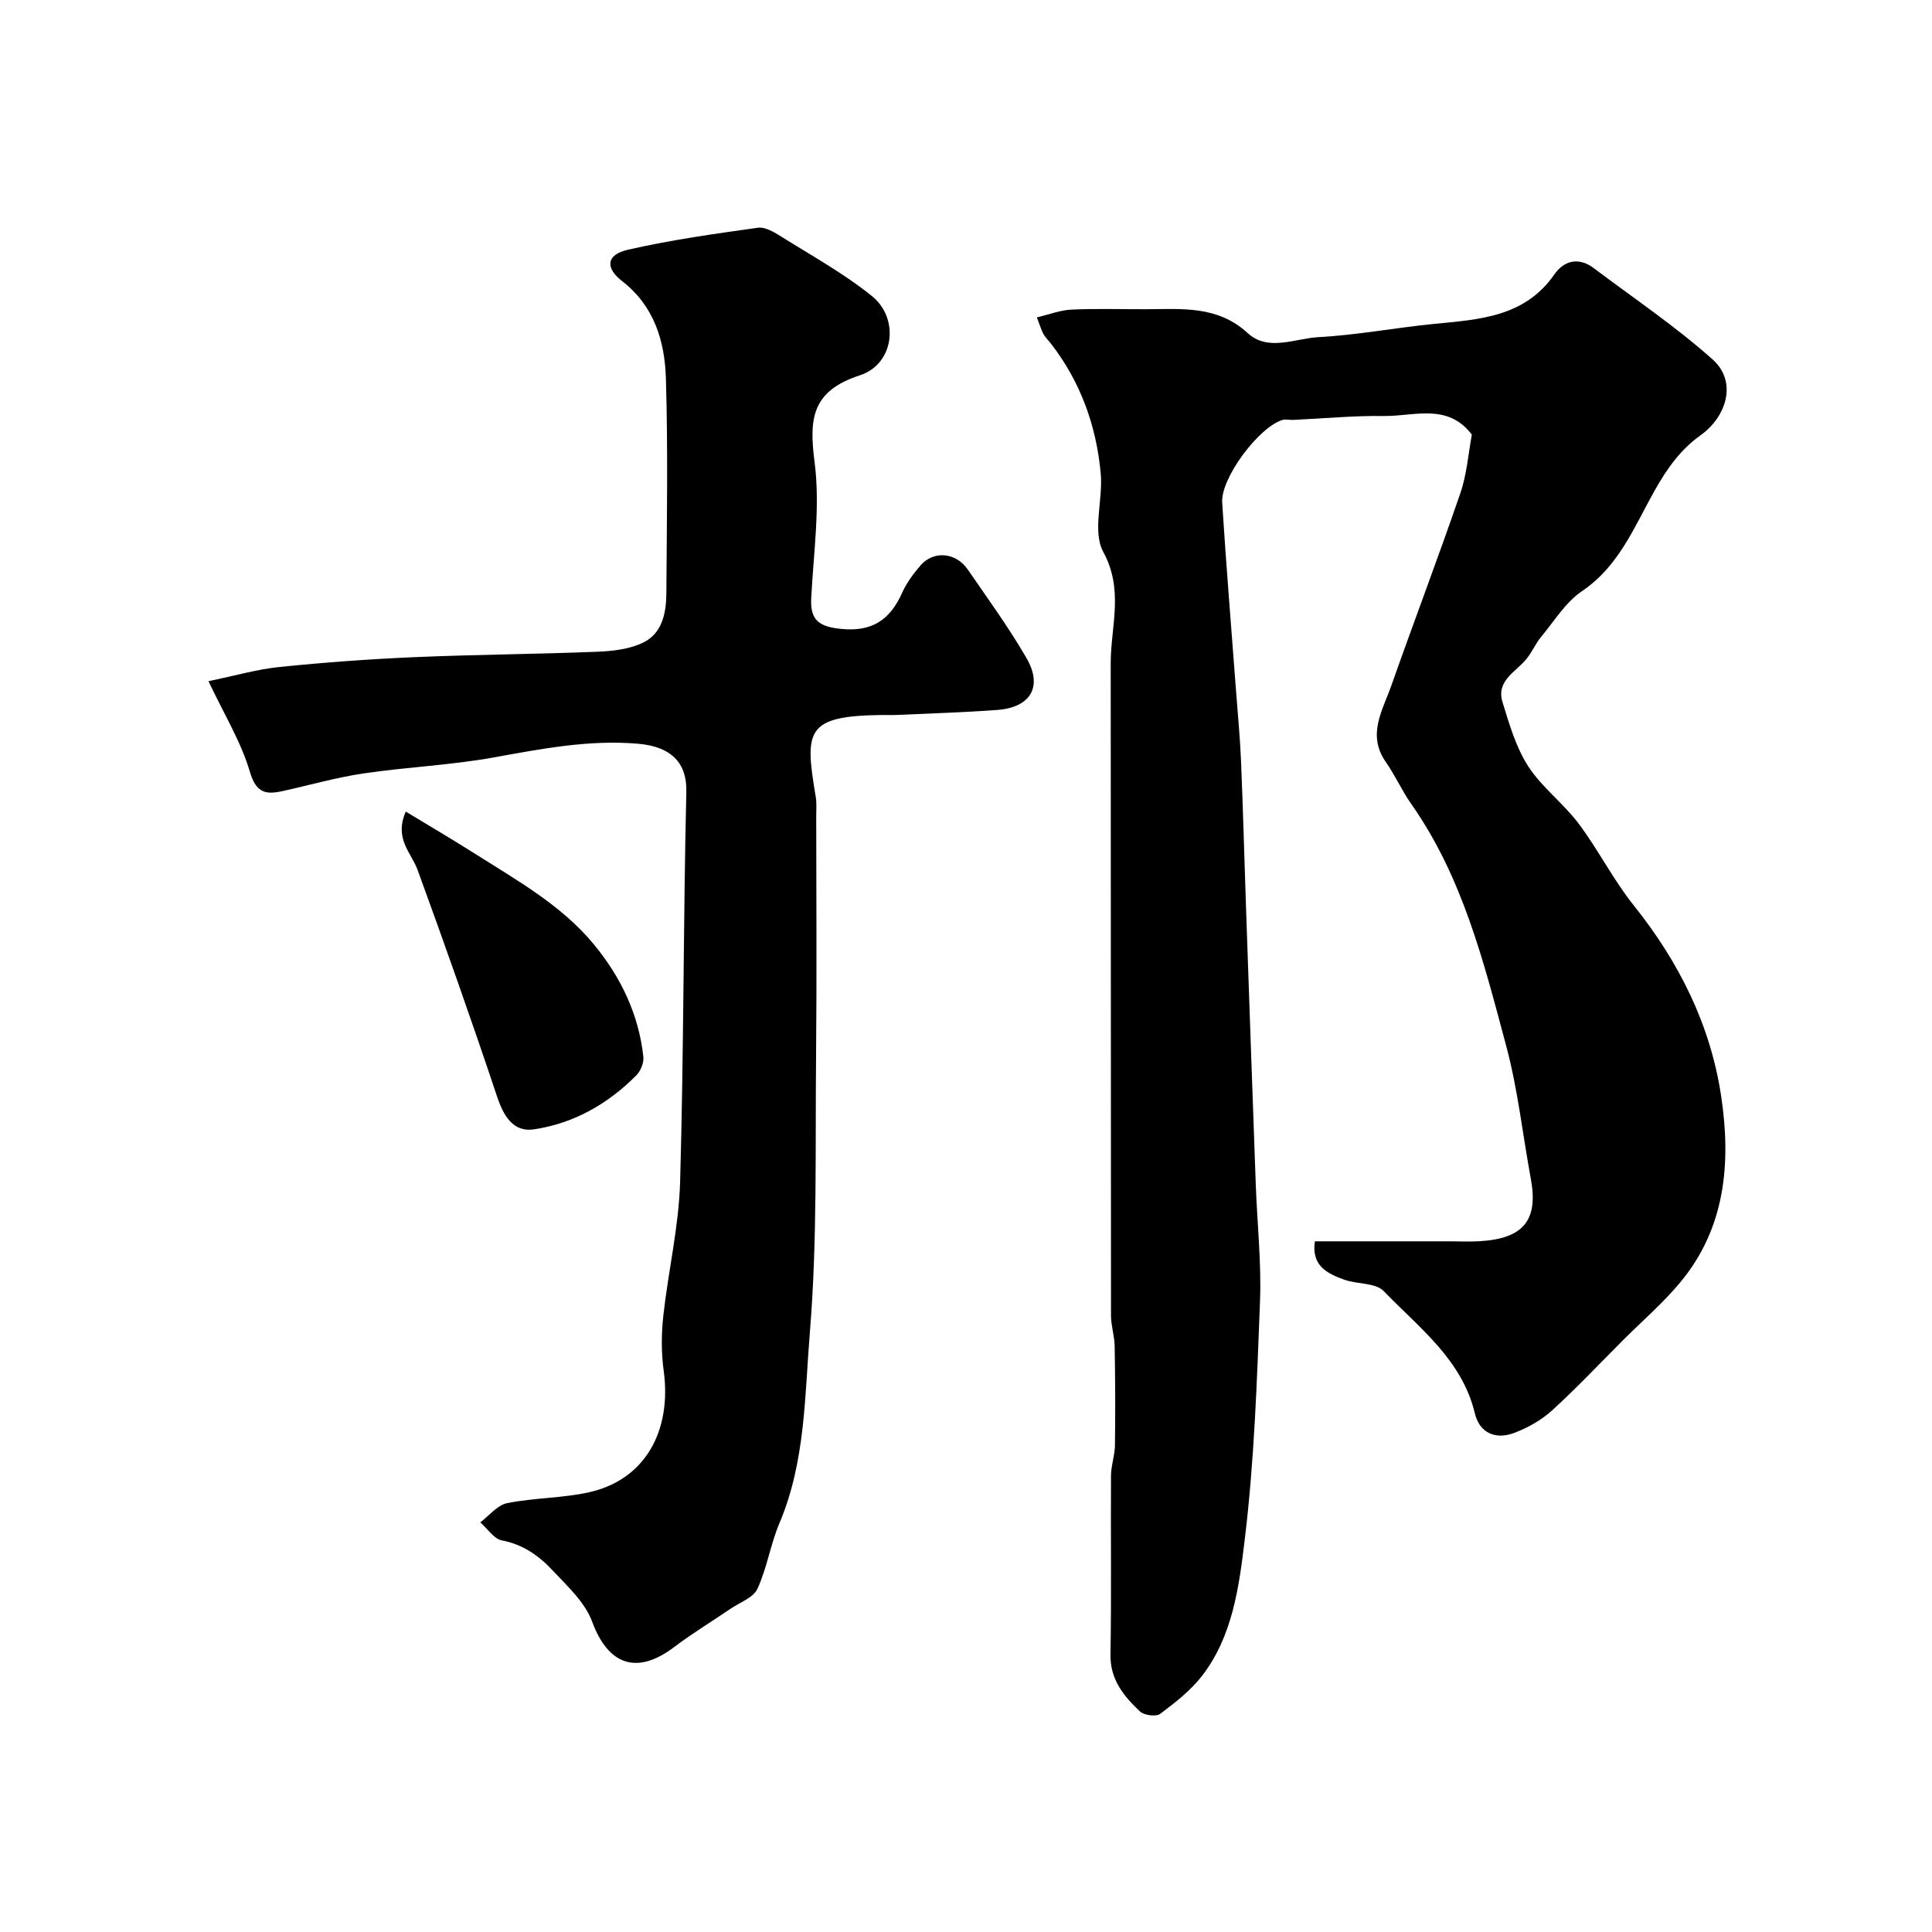 <svg enable-background="new 0 0 400 400" viewBox="0 0 400 400" xmlns="http://www.w3.org/2000/svg"><g fill="#000001"><path d="m272.23 257h27.58c2.17 0 4.34.1 6.5-.02 9.12-.52 12.22-4.36 10.63-12.93-1.69-9.14-2.68-18.45-5.07-27.4-4.66-17.41-9.03-35.02-19.65-50.14-1.96-2.79-3.37-5.97-5.32-8.77-3.91-5.62-.65-10.66 1.14-15.74 4.7-13.33 9.73-26.55 14.32-39.92 1.35-3.94 1.65-8.25 2.37-12.09-5.02-6.62-11.97-3.78-18.21-3.86-6.26-.09-12.53.52-18.8.81-.75.03-1.56-.19-2.24.02-4.86 1.5-12.76 12.01-12.44 17.1.83 13.14 1.92 26.26 2.9 39.39.36 4.77.82 9.53 1.01 14.3.42 10.1.68 20.2 1.03 30.3.66 19.04 1.32 38.07 2.01 57.11.29 8.1 1.19 16.22.88 24.3-.63 16.48-1.18 33.03-3.17 49.38-1.17 9.67-2.49 19.9-8.81 28.1-2.36 3.06-5.56 5.55-8.68 7.89-.85.64-3.34.32-4.2-.5-3.35-3.16-6.19-6.59-6.1-11.81.22-12.33.03-24.66.11-36.99.01-2.1.79-4.19.82-6.29.09-6.85.06-13.71-.06-20.56-.04-2.11-.76-4.22-.76-6.32-.05-45-.01-89.99-.06-134.99-.01-7.67 2.79-15.14-1.54-23.1-2.31-4.25-.02-10.81-.53-16.27-.91-9.86-4.18-18.97-10.33-26.89-.5-.65-1.13-1.23-1.52-1.94-.45-.82-.71-1.75-1.37-3.46 2.59-.61 4.87-1.51 7.18-1.61 5.16-.24 10.33-.06 15.5-.08 7.38-.03 14.72-.79 20.98 4.95 4.23 3.88 9.79 1.09 14.66.83 7.99-.43 15.92-1.95 23.91-2.74 9.37-.92 18.75-1.39 24.92-10.25 1.98-2.85 5.01-3.66 8.13-1.31 8.28 6.24 16.94 12.05 24.65 18.94 5.07 4.53 2.98 11.76-2.56 15.71-4.04 2.88-6.87 6.8-9.49 11.46-4.11 7.3-7.35 15.61-14.99 20.76-3.42 2.31-5.78 6.23-8.51 9.52-1.14 1.37-1.85 3.09-2.96 4.48-2.19 2.73-6.37 4.53-5.02 8.96 1.4 4.57 2.78 9.36 5.32 13.31 2.83 4.38 7.29 7.67 10.45 11.88 4.08 5.43 7.16 11.62 11.39 16.91 9.38 11.72 15.91 24.75 18.12 39.54 2.06 13.77.92 27.3-8.54 38.61-3.56 4.26-7.81 7.93-11.75 11.86-4.88 4.88-9.61 9.92-14.71 14.56-2.21 2.02-5.03 3.6-7.85 4.67-3.8 1.44-7.16.07-8.14-4.03-2.68-11.19-11.55-17.73-18.88-25.33-1.7-1.77-5.49-1.4-8.19-2.37-3.41-1.26-6.81-2.78-6.06-7.94z"/><path d="m43.16 141.03c5.55-1.14 10.09-2.47 14.72-2.94 9.34-.95 18.72-1.64 28.09-2.04 12.59-.54 25.2-.61 37.8-1.12 3.19-.13 6.63-.54 9.43-1.91 3.91-1.91 4.73-6.12 4.76-10.14.1-14.83.35-29.67-.09-44.49-.23-7.72-2.4-15.02-9.08-20.2-3.56-2.76-3.23-5.47 1.19-6.48 8.87-2.03 17.92-3.3 26.94-4.56 1.53-.21 3.44.96 4.92 1.89 6.32 3.96 12.93 7.61 18.7 12.27 5.74 4.64 4.6 14.07-2.48 16.38-9.96 3.25-10.59 8.89-9.41 17.98 1.2 9.23-.23 18.83-.7 28.26-.22 4.52 1.69 5.81 6.11 6.27 6.48.68 10.21-1.86 12.71-7.46.92-2.05 2.32-3.95 3.8-5.66 2.71-3.14 7.32-2.75 9.79.83 4.16 6.04 8.49 12 12.16 18.33 3.44 5.92.85 10.24-6.06 10.75s-13.85.71-20.78 1.03c-1 .05-2 0-3 .01-15.97.18-16.09 3.22-13.79 16.95.22 1.3.1 2.66.1 3.99.01 16.5.13 33-.03 49.5-.19 19.1.27 38.28-1.28 57.28-1.08 13.22-.91 26.87-6.29 39.56-1.87 4.41-2.58 9.32-4.58 13.65-.84 1.83-3.62 2.79-5.55 4.11-3.9 2.65-7.94 5.11-11.7 7.95-7.75 5.85-13.65 3.69-16.96-5.27-1.5-4.05-5.19-7.42-8.29-10.72-2.79-2.97-6.09-5.29-10.41-6.11-1.66-.32-2.98-2.44-4.46-3.73 1.84-1.38 3.52-3.57 5.55-3.98 5.59-1.12 11.45-1.02 17-2.26 11.65-2.61 17.11-12.79 15.42-25.14-.51-3.73-.49-7.62-.08-11.37 1.02-9.26 3.21-18.47 3.48-27.73.77-26.92.65-53.86 1.29-80.79.14-5.8-2.94-9.34-10.02-9.94-10.21-.87-20.02 1.07-29.97 2.86-8.86 1.59-17.93 1.97-26.84 3.29-5.62.83-11.13 2.41-16.69 3.64-3.46.77-5.51.5-6.83-3.92-1.8-6.17-5.27-11.81-8.59-18.82z"/><path d="m84.01 168.03c4.9 2.98 9.71 5.79 14.4 8.77 8.72 5.54 17.84 10.6 24.55 18.73 5.57 6.76 9.28 14.46 10.24 23.27.13 1.22-.54 2.9-1.42 3.8-5.89 5.96-13.02 10.01-21.26 11.22-4.27.63-6.27-2.77-7.62-6.83-5.25-15.71-10.77-31.34-16.45-46.9-1.3-3.58-4.9-6.41-2.44-12.06z"/></g></svg>